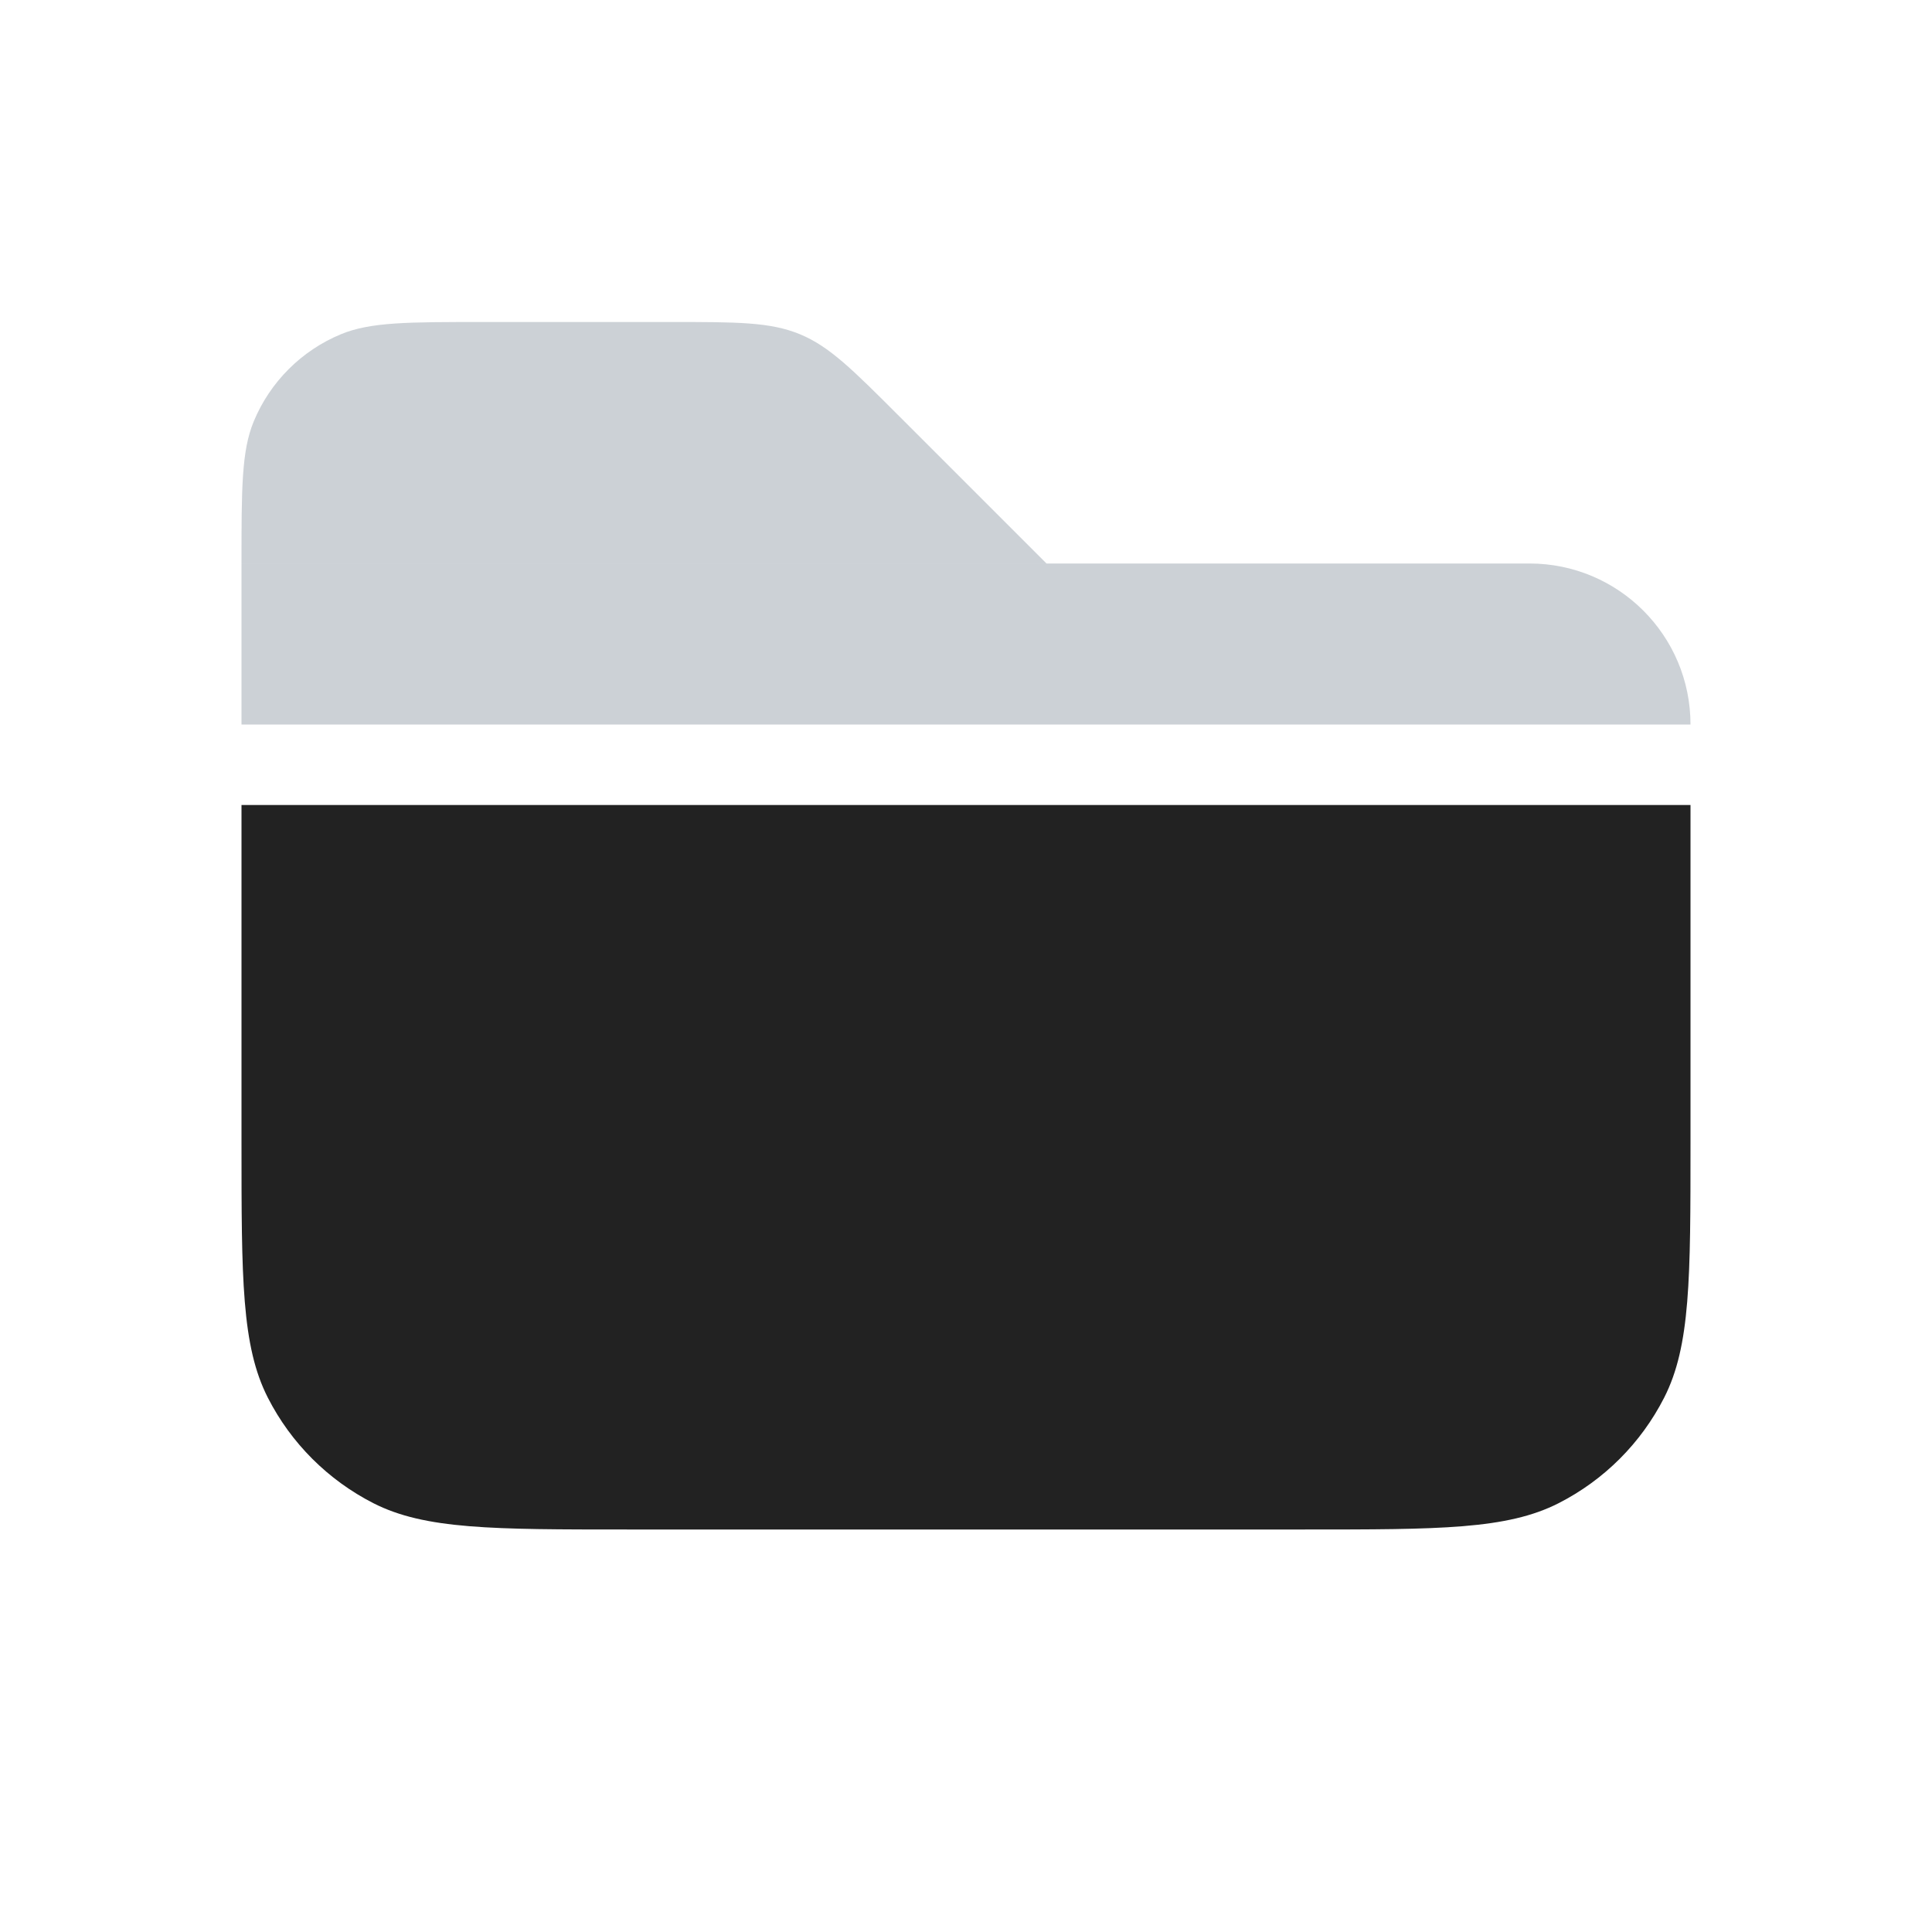 <?xml version="1.0" encoding="utf-8"?><!-- Скачано с сайта svg4.ru / Downloaded from svg4.ru -->
<svg width="800px" height="800px" viewBox="0 0 24 24" fill="none" xmlns="http://www.w3.org/2000/svg">
<path d="M3 7H19C20.105 7 21 7.895 21 9H3V7Z" fill="#2A4157" fill-opacity="0.24"/>
<path d="M3 10H21V14.2C21 15.88 21 16.72 20.673 17.362C20.385 17.927 19.927 18.385 19.362 18.673C18.72 19 17.88 19 16.2 19H7.8C6.12 19 5.28 19 4.638 18.673C4.074 18.385 3.615 17.927 3.327 17.362C3 16.72 3 15.88 3 14.2V10Z" fill="#222222"/>
<path d="M3 7C3 6.068 3 5.602 3.152 5.235C3.355 4.745 3.745 4.355 4.235 4.152C4.602 4 5.068 4 6 4H8.343C9.161 4 9.569 4 9.937 4.152C10.305 4.304 10.594 4.594 11.172 5.172L13 7H3Z" fill="#2A4157" fill-opacity="0.24"/>
</svg>